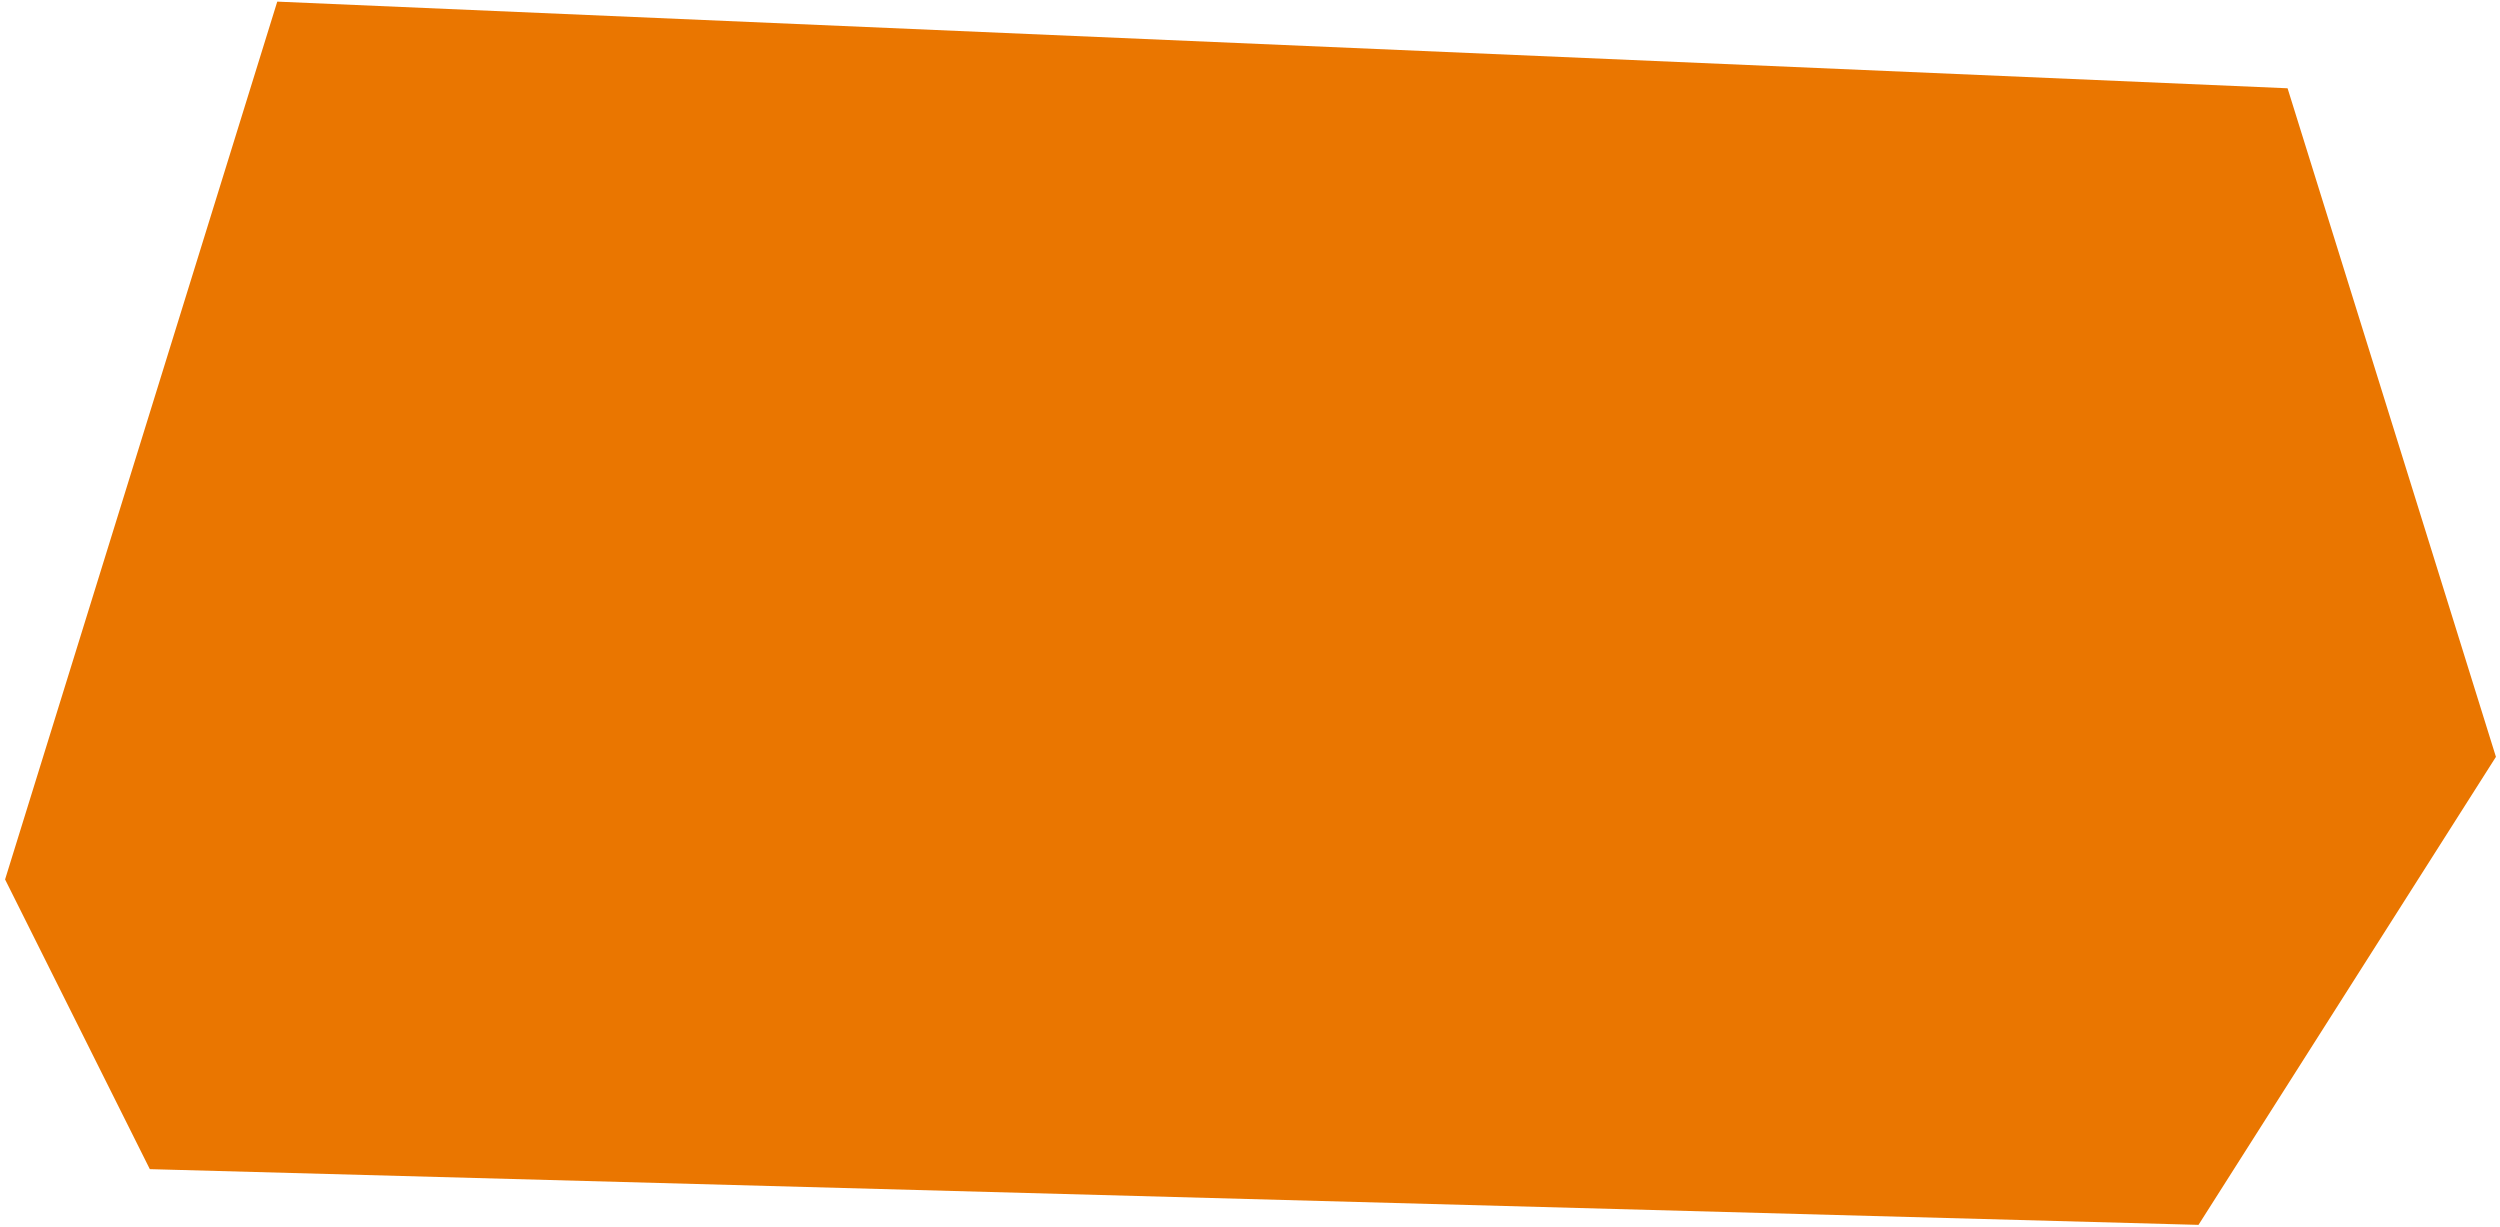 <svg width="320" height="157" viewBox="0 0 320 157" fill="none" xmlns="http://www.w3.org/2000/svg">
<path d="M0.651 112.568L35.489 0.208L292.809 11.3L319.479 96.878L281.408 156.783L19.178 149.651L0.651 112.568Z" fill="#EA7600"/>
</svg>
